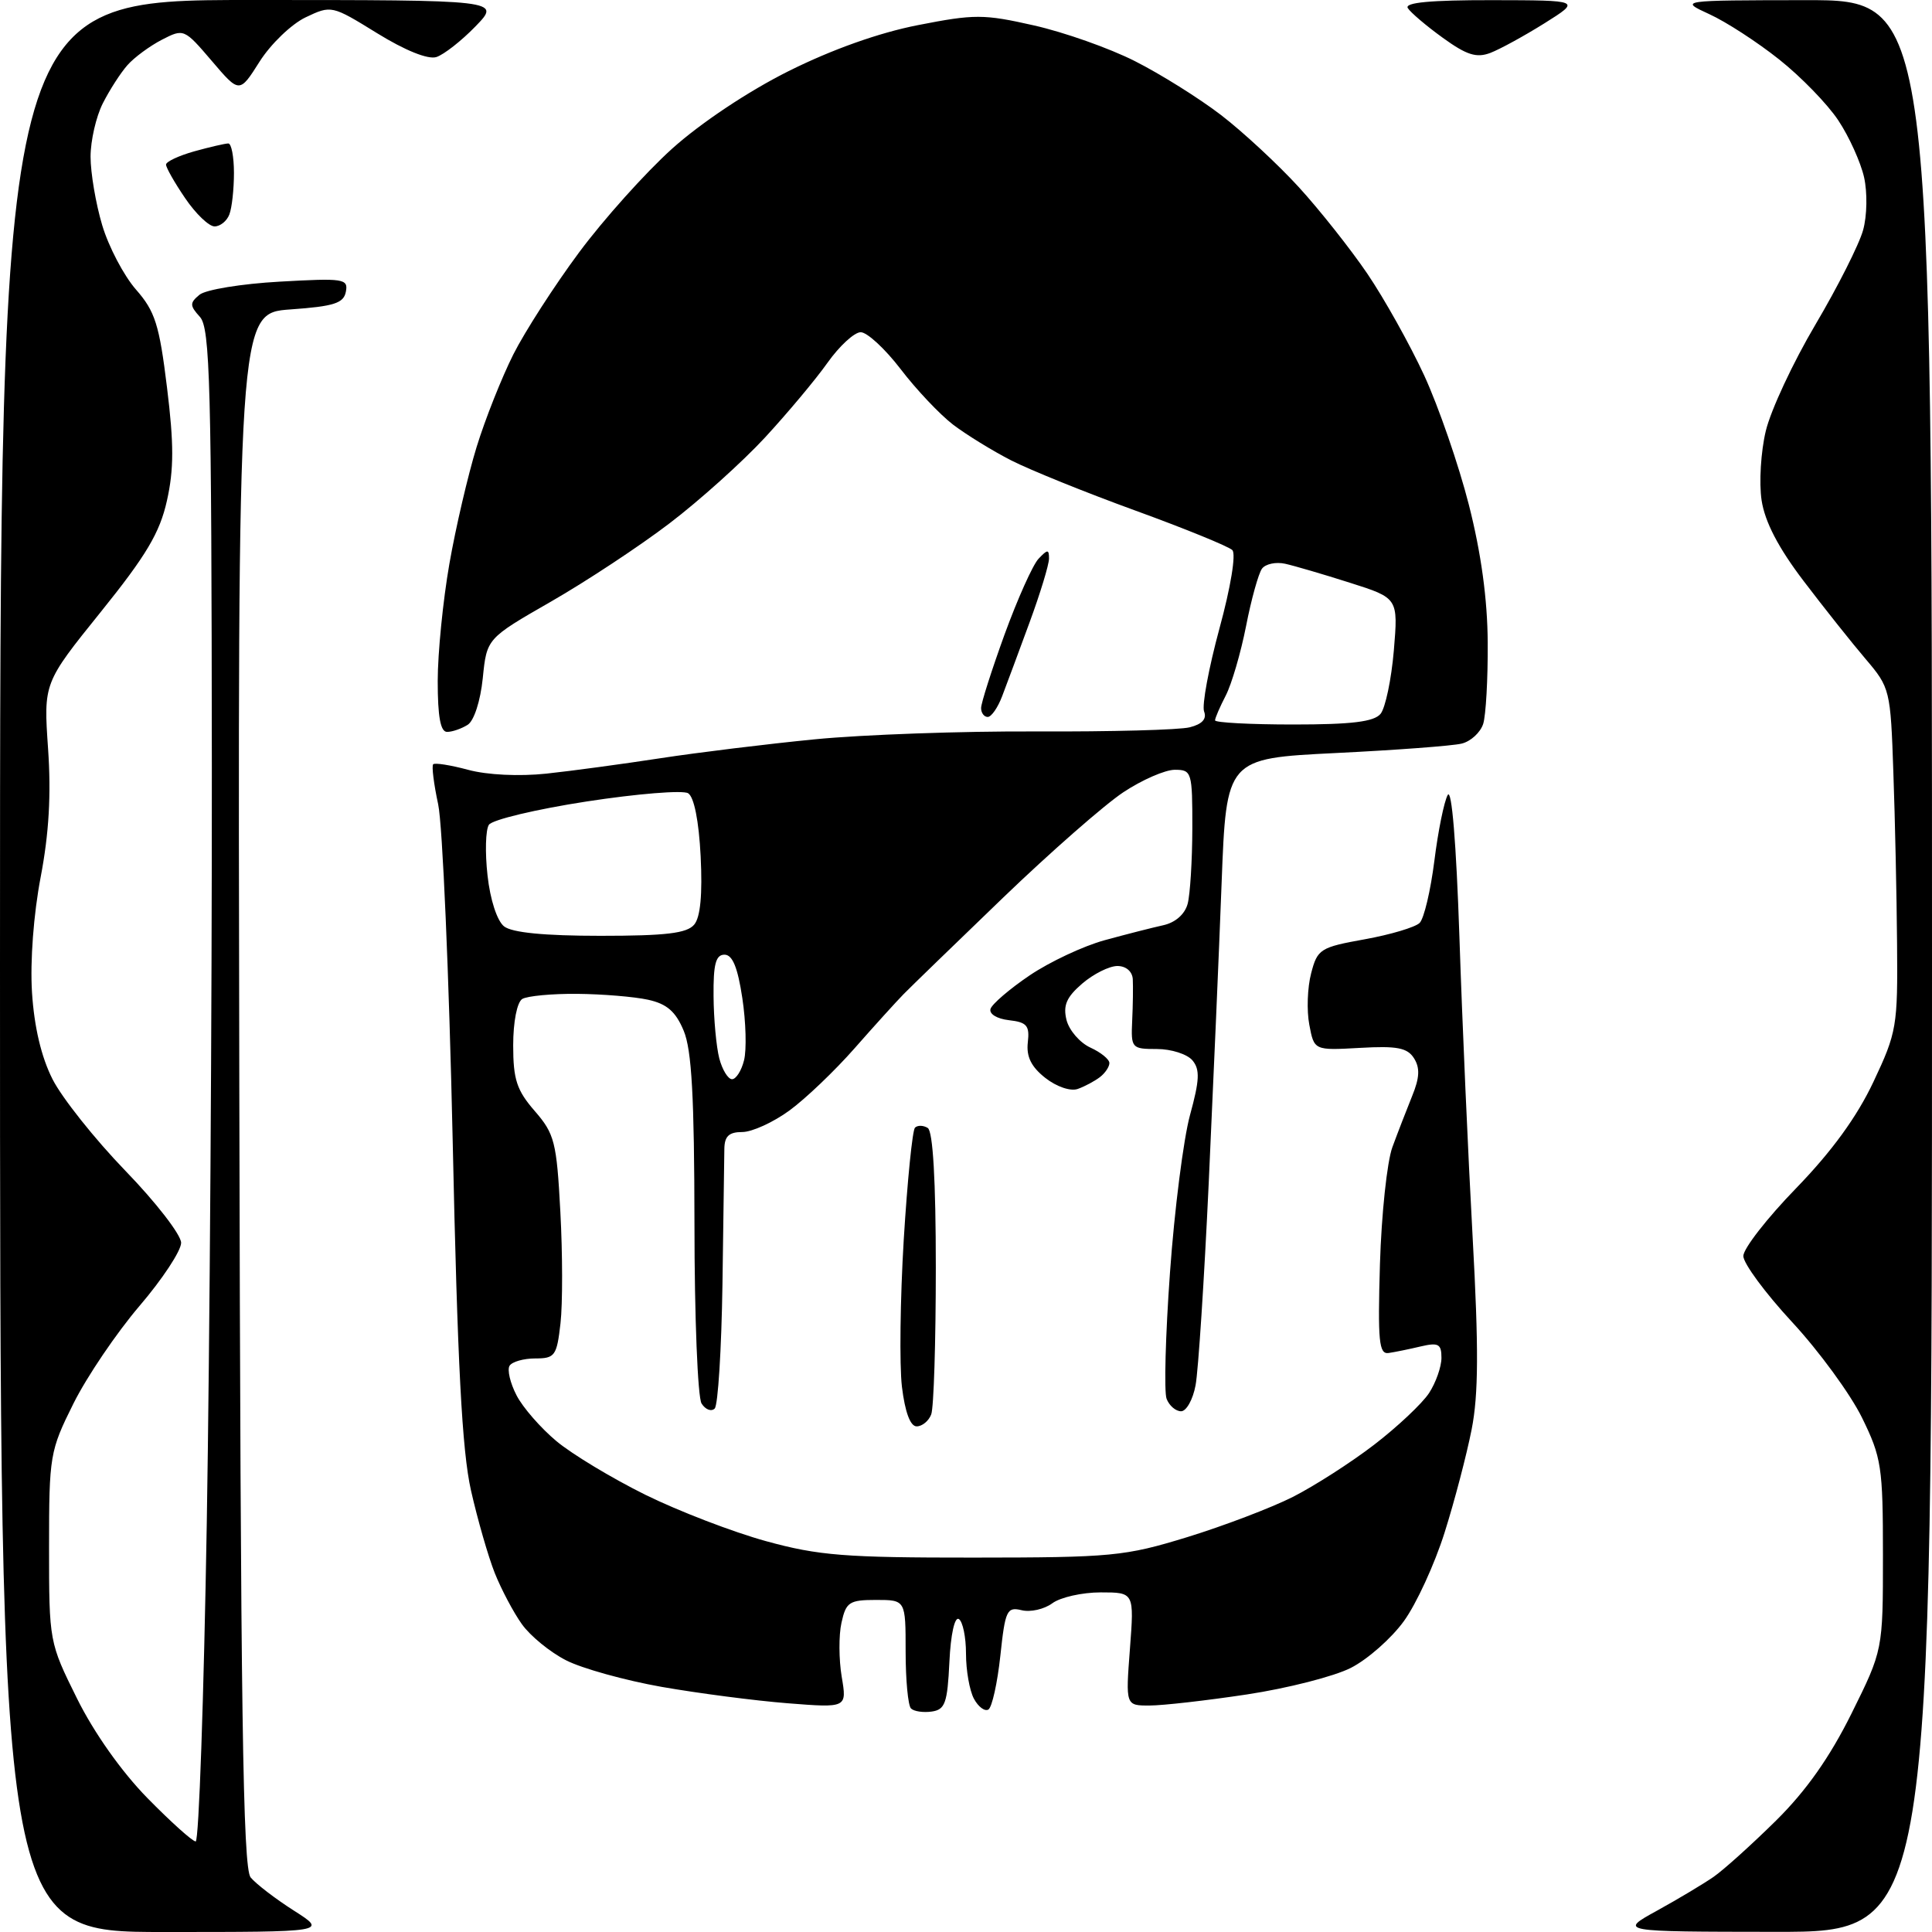 <?xml version="1.0" encoding="UTF-8" standalone="no"?>
<svg 
  version="1.1" 
  xmlns="http://www.w3.org/2000/svg" 
  xmlns:xlink="http://www.w3.org/1999/xlink" 
  xmlns:svg="http://www.w3.org/2000/svg"
  xmlns:rdf="http://www.w3.org/1999/02/22-rdf-syntax-ns#"
  xmlns:cc="http://creativecommons.org/ns#"
  xmlns:dc="http://purl.org/dc/elements/1.1/"
  viewBox="0 0 256 256"
  width="256"
  height="256"
>
<style>svg {background-color: white; }</style>"
<path stroke="none" fill="black" fill-rule="evenodd" d="M21.70,256.00C0.00,256.00 0.00,256.00 0.00,128.00C0.00,0.00 0.00,0.00 33.20,0.00C66.39,0.00 66.39,0.00 63.01,3.49C61.15,5.41 58.81,7.24 57.82,7.56C56.71,7.91 53.68,6.69 49.97,4.40C43.96,0.69 43.90,0.68 40.49,2.30C38.61,3.20 35.87,5.84 34.40,8.16C31.73,12.38 31.73,12.38 28.06,8.07C24.41,3.80 24.35,3.77 21.44,5.27C19.82,6.11 17.76,7.63 16.87,8.65C15.97,9.67 14.51,11.94 13.62,13.70C12.73,15.46 12.00,18.64 12.00,20.77C12.00,22.90 12.69,26.98 13.54,29.83C14.39,32.69 16.41,36.53 18.02,38.37C20.55,41.25 21.11,43.01 22.13,51.35C23.05,58.81 23.05,62.20 22.12,66.34C21.17,70.60 19.39,73.59 13.35,81.09C5.77,90.50 5.77,90.50 6.37,99.21C6.79,105.28 6.49,110.44 5.39,116.21C4.45,121.12 3.98,127.35 4.24,131.50C4.53,136.07 5.47,140.06 6.96,143.00C8.21,145.47 12.56,150.94 16.62,155.14C20.68,159.33 24.00,163.63 24.00,164.68C24.00,165.73 21.52,169.50 18.48,173.05C15.45,176.60 11.51,182.41 9.73,185.98C6.61,192.24 6.50,192.86 6.50,205.03C6.50,217.52 6.53,217.65 10.20,225.05C12.45,229.59 16.10,234.75 19.53,238.25C22.63,241.41 25.51,244.00 25.93,244.00C26.35,244.00 27.01,224.99 27.40,201.75C27.79,178.51 28.09,133.44 28.07,101.59C28.03,50.91 27.84,43.48 26.49,41.99C25.13,40.49 25.13,40.14 26.43,39.06C27.24,38.38 32.02,37.60 37.05,37.32C45.54,36.84 46.16,36.93 45.83,38.65C45.54,40.18 44.27,40.59 38.49,41.00C31.50,41.50 31.50,41.50 31.71,144.35C31.88,226.60 32.18,247.51 33.21,248.77C33.92,249.63 36.50,251.61 38.95,253.17C43.39,256.00 43.39,256.00 21.70,256.00zM235.25,255.98C214.50,255.96 214.50,255.96 219.55,253.18C222.33,251.65 225.70,249.63 227.05,248.70C228.40,247.76 232.12,244.41 235.32,241.25C239.32,237.30 242.44,232.87 245.32,227.08C249.50,218.65 249.50,218.65 249.50,206.08C249.50,194.35 249.31,193.12 246.72,187.84C245.19,184.73 241.03,179.03 237.47,175.19C233.91,171.35 231.00,167.40 231.00,166.43C231.00,165.45 234.15,161.40 238.01,157.43C242.74,152.55 246.06,147.98 248.24,143.35C251.33,136.80 251.47,135.99 251.37,125.00C251.32,118.67 251.10,108.48 250.88,102.34C250.51,91.42 250.43,91.11 247.22,87.34C245.42,85.23 241.72,80.58 239.00,77.00C235.63,72.57 233.86,69.16 233.42,66.29C233.07,63.97 233.32,59.83 233.98,57.09C234.64,54.34 237.60,48.00 240.56,43.00C243.52,37.99 246.36,32.36 246.87,30.49C247.40,28.59 247.45,25.51 247.00,23.49C246.55,21.50 245.02,18.11 243.59,15.96C242.17,13.81 238.64,10.17 235.75,7.88C232.86,5.58 228.70,2.88 226.50,1.88C222.50,0.04 222.50,0.04 239.25,0.02C256.00,0.00 256.00,0.00 256.00,128.00C256.00,256.00 256.00,256.00 235.25,255.98zM123.46,226.79C122.34,226.95 121.10,226.77 120.71,226.38C120.32,225.99 120.00,222.59 120.00,218.83C120.00,212.00 120.00,212.00 116.08,212.00C112.53,212.00 112.10,212.29 111.50,215.02C111.13,216.68 111.15,219.90 111.53,222.18C112.23,226.31 112.23,226.31 104.36,225.69C100.04,225.35 92.53,224.37 87.67,223.52C82.82,222.66 77.12,221.08 75.01,220.00C72.90,218.93 70.26,216.77 69.15,215.21C68.04,213.66 66.43,210.61 65.56,208.44C64.70,206.27 63.28,201.35 62.41,197.50C61.22,192.22 60.62,180.80 59.98,151.00C59.50,129.28 58.64,109.29 58.06,106.58C57.48,103.88 57.18,101.49 57.40,101.27C57.62,101.05 59.71,101.38 62.05,102.01C64.57,102.69 68.80,102.89 72.40,102.51C75.76,102.15 82.55,101.23 87.50,100.47C92.45,99.71 101.67,98.58 108.00,97.96C114.33,97.34 127.53,96.87 137.34,96.92C147.15,96.96 156.29,96.72 157.65,96.37C159.29,95.96 159.93,95.26 159.55,94.28C159.24,93.47 160.16,88.53 161.58,83.29C163.08,77.80 163.80,73.40 163.29,72.89C162.81,72.41 157.03,70.05 150.46,67.66C143.88,65.27 136.47,62.27 134.00,61.01C131.53,59.75 128.06,57.61 126.29,56.27C124.53,54.92 121.40,51.61 119.34,48.91C117.27,46.21 114.89,44.01 114.04,44.02C113.20,44.03 111.21,45.86 109.64,48.08C108.07,50.30 104.34,54.75 101.36,57.98C98.38,61.20 92.69,66.32 88.72,69.34C84.75,72.37 77.67,77.04 73.00,79.72C64.50,84.60 64.50,84.60 63.97,89.86C63.66,92.89 62.81,95.51 61.97,96.04C61.16,96.55 59.94,96.98 59.25,96.98C58.37,97.00 58.00,94.99 58.00,90.25C58.00,86.54 58.70,79.56 59.54,74.74C60.38,69.92 62.01,62.95 63.15,59.24C64.29,55.53 66.49,50.01 68.02,46.96C69.56,43.91 73.47,37.84 76.72,33.46C79.97,29.08 85.52,22.89 89.06,19.70C92.88,16.27 99.17,12.08 104.50,9.42C110.23,6.56 116.46,4.34 121.63,3.33C129.12,1.86 130.35,1.86 137.01,3.37C141.00,4.27 147.01,6.39 150.38,8.10C153.75,9.80 158.88,13.01 161.79,15.24C164.69,17.47 169.34,21.78 172.10,24.80C174.87,27.83 178.96,33.00 181.19,36.28C183.42,39.57 186.81,45.63 188.72,49.76C190.62,53.89 193.28,61.59 194.63,66.88C196.26,73.28 197.10,79.40 197.13,85.17C197.16,89.94 196.89,94.78 196.53,95.92C196.16,97.06 194.88,98.24 193.68,98.53C192.48,98.83 184.97,99.39 177.00,99.78C162.50,100.50 162.50,100.50 161.87,117.00C161.53,126.08 160.75,143.99 160.16,156.80C159.56,169.62 158.78,181.65 158.42,183.55C158.07,185.45 157.20,187.00 156.50,187.00C155.79,187.00 154.93,186.26 154.58,185.35C154.23,184.44 154.43,176.91 155.03,168.60C155.62,160.30 156.82,150.92 157.68,147.76C158.95,143.13 159.02,141.72 158.01,140.51C157.32,139.68 155.20,139.00 153.30,139.00C149.95,139.00 149.85,138.89 150.02,135.25C150.12,133.19 150.15,130.71 150.10,129.75C150.04,128.72 149.20,128.00 148.06,128.00C146.99,128.00 144.89,129.05 143.40,130.33C141.31,132.13 140.84,133.22 141.32,135.16C141.67,136.53 143.09,138.17 144.48,138.81C145.86,139.44 147.00,140.36 147.00,140.86C147.00,141.35 146.44,142.19 145.75,142.72C145.06,143.25 143.74,143.96 142.81,144.29C141.85,144.63 140.00,144.00 138.51,142.83C136.64,141.36 135.98,140.01 136.19,138.13C136.45,135.90 136.07,135.45 133.69,135.18C132.10,135.00 131.04,134.35 131.25,133.68C131.46,133.03 133.79,131.03 136.44,129.24C139.09,127.45 143.56,125.35 146.38,124.58C149.19,123.81 152.68,122.92 154.13,122.60C155.74,122.25 157.00,121.14 157.37,119.76C157.70,118.52 157.98,114.01 157.99,109.75C158.00,102.30 157.91,102.00 155.67,102.00C154.39,102.00 151.31,103.34 148.83,104.99C146.36,106.63 139.19,112.91 132.91,118.95C126.64,124.99 120.71,130.73 119.74,131.72C118.78,132.70 115.85,135.93 113.24,138.90C110.63,141.87 106.74,145.59 104.60,147.15C102.45,148.72 99.64,150.00 98.35,150.00C96.58,150.00 96.00,150.56 95.98,152.25C95.97,153.49 95.86,161.55 95.73,170.17C95.60,178.79 95.14,186.20 94.70,186.64C94.25,187.08 93.47,186.78 92.96,185.97C92.45,185.16 92.02,174.47 92.02,162.22C92.00,145.35 91.66,139.12 90.59,136.57C89.53,134.03 88.37,133.02 85.87,132.47C84.05,132.07 79.83,131.72 76.48,131.69C73.14,131.66 69.87,131.97 69.20,132.37C68.51,132.81 68.00,135.39 68.00,138.52C68.00,143.04 68.47,144.47 70.86,147.22C73.48,150.24 73.76,151.31 74.25,160.58C74.55,166.12 74.56,172.76 74.27,175.33C73.78,179.66 73.53,180.00 70.93,180.00C69.38,180.00 67.85,180.44 67.52,180.97C67.19,181.50 67.60,183.26 68.44,184.88C69.27,186.50 71.66,189.23 73.73,190.96C75.80,192.69 81.10,195.88 85.50,198.06C89.90,200.23 97.10,203.00 101.50,204.21C108.48,206.13 111.98,206.40 129.00,206.39C147.33,206.38 149.03,206.22 157.31,203.68C162.15,202.19 168.45,199.79 171.31,198.35C174.16,196.90 179.02,193.79 182.10,191.42C185.17,189.06 188.44,185.98 189.35,184.60C190.26,183.21 191.00,181.10 191.00,179.92C191.00,178.08 190.60,177.86 188.25,178.41C186.74,178.77 184.82,179.16 184.00,179.28C182.72,179.47 182.55,177.73 182.85,167.50C183.05,160.90 183.79,153.93 184.50,152.00C185.21,150.07 186.39,147.03 187.12,145.22C188.11,142.80 188.17,141.50 187.36,140.22C186.48,138.83 185.10,138.57 180.20,138.85C174.13,139.19 174.13,139.19 173.49,135.78C173.13,133.91 173.24,130.84 173.73,128.98C174.56,125.76 174.93,125.52 180.84,124.46C184.27,123.84 187.54,122.86 188.11,122.29C188.69,121.71 189.56,118.02 190.06,114.07C190.55,110.13 191.35,106.20 191.83,105.34C192.36,104.39 192.96,111.68 193.38,124.14C193.75,135.34 194.54,153.24 195.13,163.91C195.94,178.64 195.91,184.80 195.00,189.41C194.34,192.76 192.73,198.92 191.41,203.09C190.09,207.27 187.67,212.54 186.02,214.81C184.37,217.09 181.22,219.87 179.00,221.00C176.79,222.13 170.59,223.71 165.24,224.52C159.88,225.33 154.07,225.99 152.33,225.99C149.15,226.00 149.15,226.00 149.72,218.50C150.29,211.00 150.29,211.00 145.84,211.00C143.39,211.00 140.51,211.65 139.44,212.44C138.37,213.23 136.54,213.65 135.37,213.36C133.42,212.89 133.19,213.37 132.55,219.41C132.16,223.02 131.45,226.22 130.97,226.52C130.49,226.81 129.63,226.17 129.05,225.09C128.47,224.01 128.00,221.33 128.00,219.12C128.00,216.92 127.57,214.85 127.05,214.53C126.50,214.19 125.97,216.57 125.80,220.22C125.54,225.66 125.23,226.54 123.46,226.79zM121.46,189.00C120.62,189.00 119.92,187.12 119.51,183.75C119.17,180.86 119.28,172.10 119.75,164.27C120.23,156.45 120.90,149.77 121.24,149.42C121.59,149.08 122.35,149.10 122.93,149.46C123.62,149.89 124.00,156.41 124.00,167.98C124.00,177.80 123.73,186.55 123.39,187.42C123.06,188.29 122.19,189.00 121.46,189.00zM97.00,143.00C97.53,143.00 98.25,141.87 98.59,140.49C98.94,139.11 98.84,135.39 98.36,132.24C97.75,128.19 97.06,126.50 96.00,126.50C94.84,126.50 94.51,127.76 94.55,132.00C94.57,135.03 94.92,138.74 95.31,140.25C95.71,141.76 96.47,143.00 97.00,143.00zM79.57,124.00C88.24,124.00 91.03,123.67 91.99,122.51C92.81,121.53 93.09,118.50 92.84,113.46C92.60,108.77 91.97,105.60 91.18,105.11C90.48,104.68 84.43,105.17 77.73,106.20C71.04,107.23 65.21,108.62 64.78,109.29C64.34,109.96 64.26,112.97 64.60,116.00C64.95,119.22 65.87,122.02 66.79,122.75C67.85,123.58 72.13,124.00 79.57,124.00zM171.38,96.00C179.10,96.00 182.06,95.64 182.93,94.59C183.57,93.81 184.36,90.04 184.69,86.21C185.27,79.25 185.27,79.25 178.88,77.22C175.37,76.10 171.50,74.97 170.29,74.70C169.07,74.43 167.69,74.72 167.22,75.35C166.76,75.98 165.80,79.41 165.11,82.96C164.41,86.51 163.20,90.65 162.42,92.16C161.64,93.67 161.00,95.15 161.00,95.45C161.00,95.75 165.67,96.00 171.38,96.00zM130.88,95.00C130.40,95.00 130.00,94.47 130.00,93.82C130.00,93.17 131.40,88.79 133.11,84.07C134.83,79.36 136.85,74.84 137.61,74.04C138.81,72.77 139.00,72.77 139.00,74.01C139.00,74.81 137.84,78.62 136.42,82.48C135.00,86.34 133.37,90.74 132.79,92.25C132.22,93.76 131.36,95.00 130.88,95.00zM28.43,30.00C27.68,30.00 25.93,28.32 24.54,26.27C23.14,24.22 22.00,22.21 22.00,21.81C22.00,21.42 23.69,20.63 25.75,20.05C27.81,19.48 29.84,19.01 30.25,19.01C30.66,19.00 31.00,20.76 31.00,22.92C31.00,25.07 30.73,27.55 30.39,28.42C30.06,29.29 29.18,30.00 28.43,30.00zM197.48,7.01C195.64,7.71 194.33,7.29 191.18,5.01C188.99,3.43 186.90,1.65 186.54,1.07C186.09,0.33 189.58,0.01 197.69,0.02C209.50,0.04 209.50,0.04 204.66,3.08C201.99,4.75 198.76,6.52 197.48,7.01z" />

</svg>
